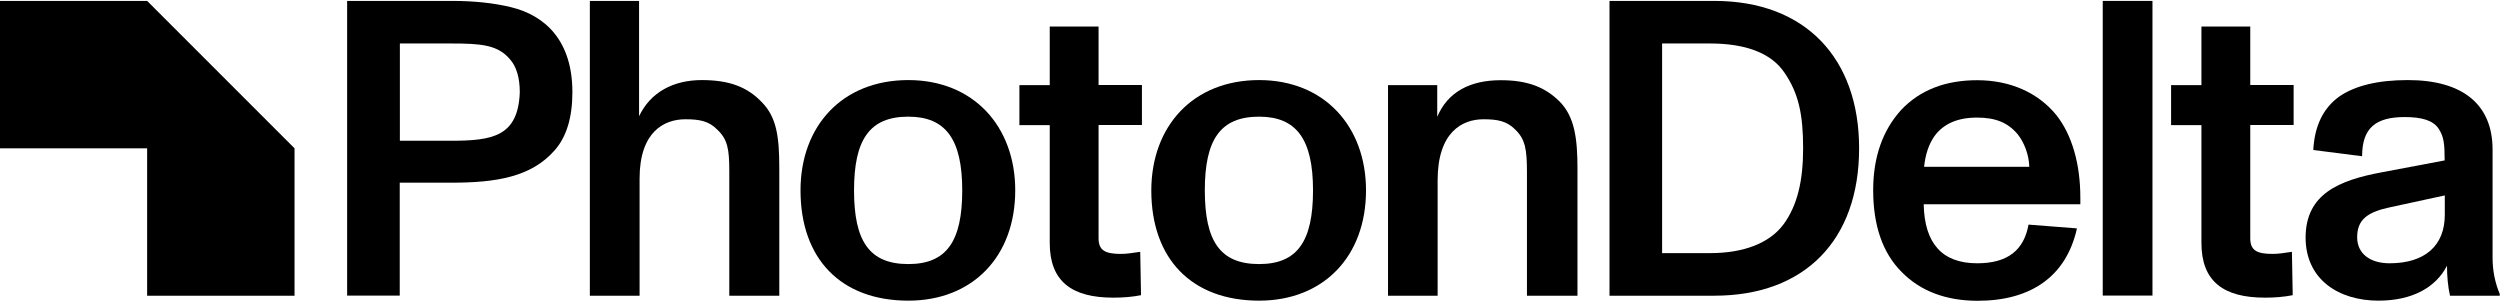 <?xml version="1.0" encoding="UTF-8" standalone="no"?>
<!DOCTYPE svg PUBLIC "-//W3C//DTD SVG 1.1//EN" "http://www.w3.org/Graphics/SVG/1.1/DTD/svg11.dtd">
<svg width="100%" height="100%" viewBox="0 0 1920 231" version="1.1" xmlns="http://www.w3.org/2000/svg" xmlns:xlink="http://www.w3.org/1999/xlink" xml:space="preserve" xmlns:serif="http://www.serif.com/" style="fill-rule:evenodd;clip-rule:evenodd;stroke-linejoin:round;stroke-miterlimit:2;">
    <path d="M346.2,108.1C378.2,108.1 397.9,104.9 399.2,70.9C399.2,59.6 396.6,51.2 391.8,45.7C382.4,34.4 369.5,33.4 346.5,33.4L307.1,33.4L307.1,108.1L346.2,108.1ZM266.6,0.7L347.1,0.7C364.2,0.7 379.1,2.3 392.4,5.5C419.2,12 439.6,31.7 439.6,70.8C439.6,90.2 435.1,105.1 426,115.4C408.2,135.8 381.4,140.3 346.8,140.3L307,140.3L307,227L266.6,227L266.6,0.7Z" style="fill-rule:nonzero;"/>
    <path d="M598.6,227.1L560.1,227.1L560.1,131.4C560.1,114.6 558.8,107.1 551,99.7C544.5,92.9 537.1,91.6 526.4,91.6C510.2,91.6 491.2,101 491.2,137.2L491.2,227.1L453,227.1L453,0.7L490.8,0.7L490.8,89.3C499.5,70.9 517,61.5 539,61.5C560,61.5 573.9,66.7 585.2,78.6C596.5,90.2 598.5,105.1 598.5,129.4L598.5,227.1L598.6,227.1Z" style="fill-rule:nonzero;"/>
    <path d="M697.6,89.6C667.9,89.6 655.9,107.1 655.9,146.2C655.9,185 667.5,202.8 697.6,202.8C727,202.8 739,185.3 739,146.2C739,107.1 726.4,89.6 697.6,89.6M697.6,61.5C747.7,61.5 779.7,97.1 779.7,146.2C779.7,197 747,230.9 697.6,230.9C645.9,230.9 614.8,198.9 614.8,146.2C614.8,96.8 646.8,61.5 697.6,61.5" style="fill-rule:nonzero;"/>
    <path d="M806.2,96.1L782.9,96.1L782.9,65.4L806.2,65.4L806.2,20.4L843.7,20.4L843.7,65.3L877,65.3L877,96L843.7,96L843.7,183C843.7,192.4 848.9,195 860.8,195C864.7,195 869.5,194.4 875.7,193.4L876.3,226.7C869.8,228 862.7,228.6 855,228.6C823,228.6 806.2,216 806.2,186.6L806.2,96.1Z" style="fill-rule:nonzero;"/>
    <path d="M967,89.6C937.3,89.6 925.3,107.1 925.3,146.2C925.3,185 936.9,202.8 967,202.8C996.4,202.8 1008.4,185.3 1008.4,146.2C1008.4,107.1 995.8,89.6 967,89.6M967,61.5C1017.1,61.5 1049.1,97.1 1049.1,146.2C1049.1,197 1016.4,230.9 967,230.9C915.3,230.9 884.2,198.9 884.2,146.2C884.3,96.8 916.3,61.5 967,61.5" style="fill-rule:nonzero;"/>
    <path d="M1211.5,227.1L1172.7,227.1L1172.7,132.4C1172.7,114.6 1171.4,106.9 1163.6,99.4C1157.1,92.9 1150,91.6 1139.3,91.6C1123.1,91.6 1104.1,101.3 1104.1,138.5L1104.1,227.1L1066,227.1L1066,65.4L1103.8,65.4L1103.8,89.7C1111.9,70.6 1129,61.6 1152.6,61.6C1173,61.6 1186.6,66.8 1197.9,78.1C1209.2,89.7 1211.5,105.9 1211.5,129.5L1211.5,227.1Z" style="fill-rule:nonzero;"/>
    <path d="M1313.3,194.4C1339.5,194.4 1359.2,186.6 1369.9,172.1C1380.2,157.9 1384.8,139.4 1384.8,113.9C1384.8,87.7 1381.2,71.5 1370.6,56C1360.3,40.5 1340.2,33.4 1313.4,33.4L1276.5,33.4L1276.5,194.4L1313.3,194.4ZM1236.1,0.7L1316.6,0.7C1386.8,0.7 1427.8,45 1427.8,113.9C1427.8,184.7 1385.8,227.1 1316.6,227.1L1236.1,227.1L1236.1,0.7Z" style="fill-rule:nonzero;"/>
    <path d="M1477.7,128.1L1558.5,128.1C1558.2,118.7 1554.6,109.3 1549.4,102.9C1542,94.2 1532.6,90.3 1518.4,90.3C1503.2,90.3 1492.5,95.2 1485.7,104.5C1481.3,110.7 1478.7,118.7 1477.7,128.1M1597.7,156.9L1477.4,156.9C1478,187 1491.6,202.2 1518.5,202.2C1541.8,202.2 1554.4,192.2 1557.9,172.5L1595.1,175.4C1587,211.9 1560.2,231 1518.8,231C1494.6,231 1474.8,223.6 1460.3,208.7C1445.8,194.1 1438.6,173.1 1438.6,146C1438.6,120.5 1446,99.8 1460.3,84.2C1474.8,69 1494.3,61.6 1518.5,61.6C1544,61.6 1565.4,71.3 1579.3,88.4C1591.3,103.6 1597.7,125.9 1597.7,151.8L1597.7,156.9Z" style="fill-rule:nonzero;"/>
    <rect x="1614.9" y="0.7" width="38.2" height="226.3" style="fill-rule:nonzero;"/>
    <path d="M1690.7,96.1L1667.4,96.1L1667.4,65.4L1690.7,65.4L1690.7,20.4L1728.2,20.4L1728.2,65.3L1761.5,65.3L1761.5,96L1728.2,96L1728.2,183C1728.2,192.4 1733.4,195 1745.3,195C1749.2,195 1754,194.4 1760.2,193.4L1760.8,226.7C1754.3,228 1747.2,228.6 1739.5,228.6C1707.5,228.6 1690.7,216 1690.7,186.6L1690.7,96.1Z" style="fill-rule:nonzero;"/>
    <path d="M1877.5,150.1L1835.5,159.2C1818.7,162.8 1810.3,168.3 1810.3,182.2C1810.3,195.1 1820.6,202.2 1835.2,202.2C1862.4,202.2 1877.6,188.6 1877.6,165L1877.6,150.1L1877.5,150.1ZM1829.3,132.3L1877.5,123.2C1877.5,110.6 1876.9,104.8 1872.7,98.6C1868.5,92.5 1860.1,89.9 1846.8,89.9C1824.5,89.9 1814.1,98.3 1814.1,120L1776.6,115.2C1777.6,96.4 1784.4,82.9 1796.6,74.1C1808.9,65.7 1826.3,61.5 1849.3,61.5C1891,61.5 1914.3,79.9 1914.3,114.9L1914.3,198C1914.3,208 1916.2,217.1 1919.8,225.8L1919.8,227.1L1881.6,227.1C1880,220 1879.3,212.2 1879.3,204.1C1870.6,220.9 1852.5,230.9 1826.6,230.9C1796.2,230.9 1770.7,214.7 1770.7,182.4C1770.8,149.1 1796,138.5 1829.3,132.3" style="fill-rule:nonzero;"/>
    <path d="M-0.1,0.7L-0.1,113.9L113,113.9L113,227.1L226.2,227.1L226.2,113.9L113,0.7L-0.1,0.7Z" style="fill-rule:nonzero;"/>
</svg>
